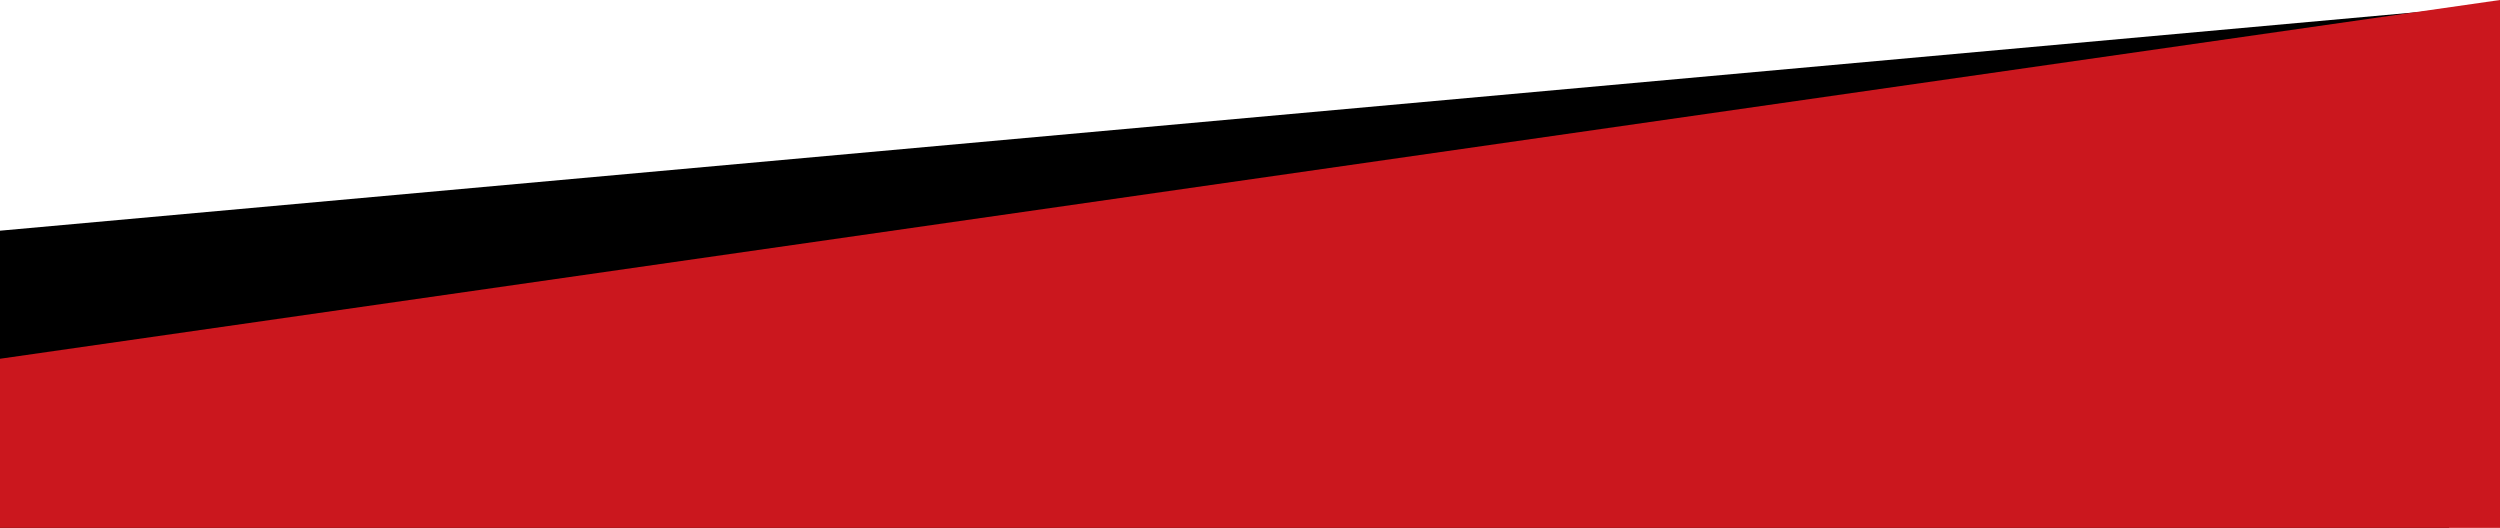 <svg xmlns="http://www.w3.org/2000/svg" width="430" height="90.788" viewBox="0 0 430 90.788"><g id="Group_116" data-name="Group 116" transform="translate(-8603 -1917.213)"><path id="Subtraction_19" data-name="Subtraction 19" d="M533.237,89.619H112V38.51L537.934,0l-4.7,89.618Z" transform="translate(8491 1918.382)"></path><path id="Subtraction_18" data-name="Subtraction 18" d="M572,90.788H142V61.706L572,0V90.787Z" transform="translate(8461 1917.213)" fill="#cb171e"></path></g></svg>